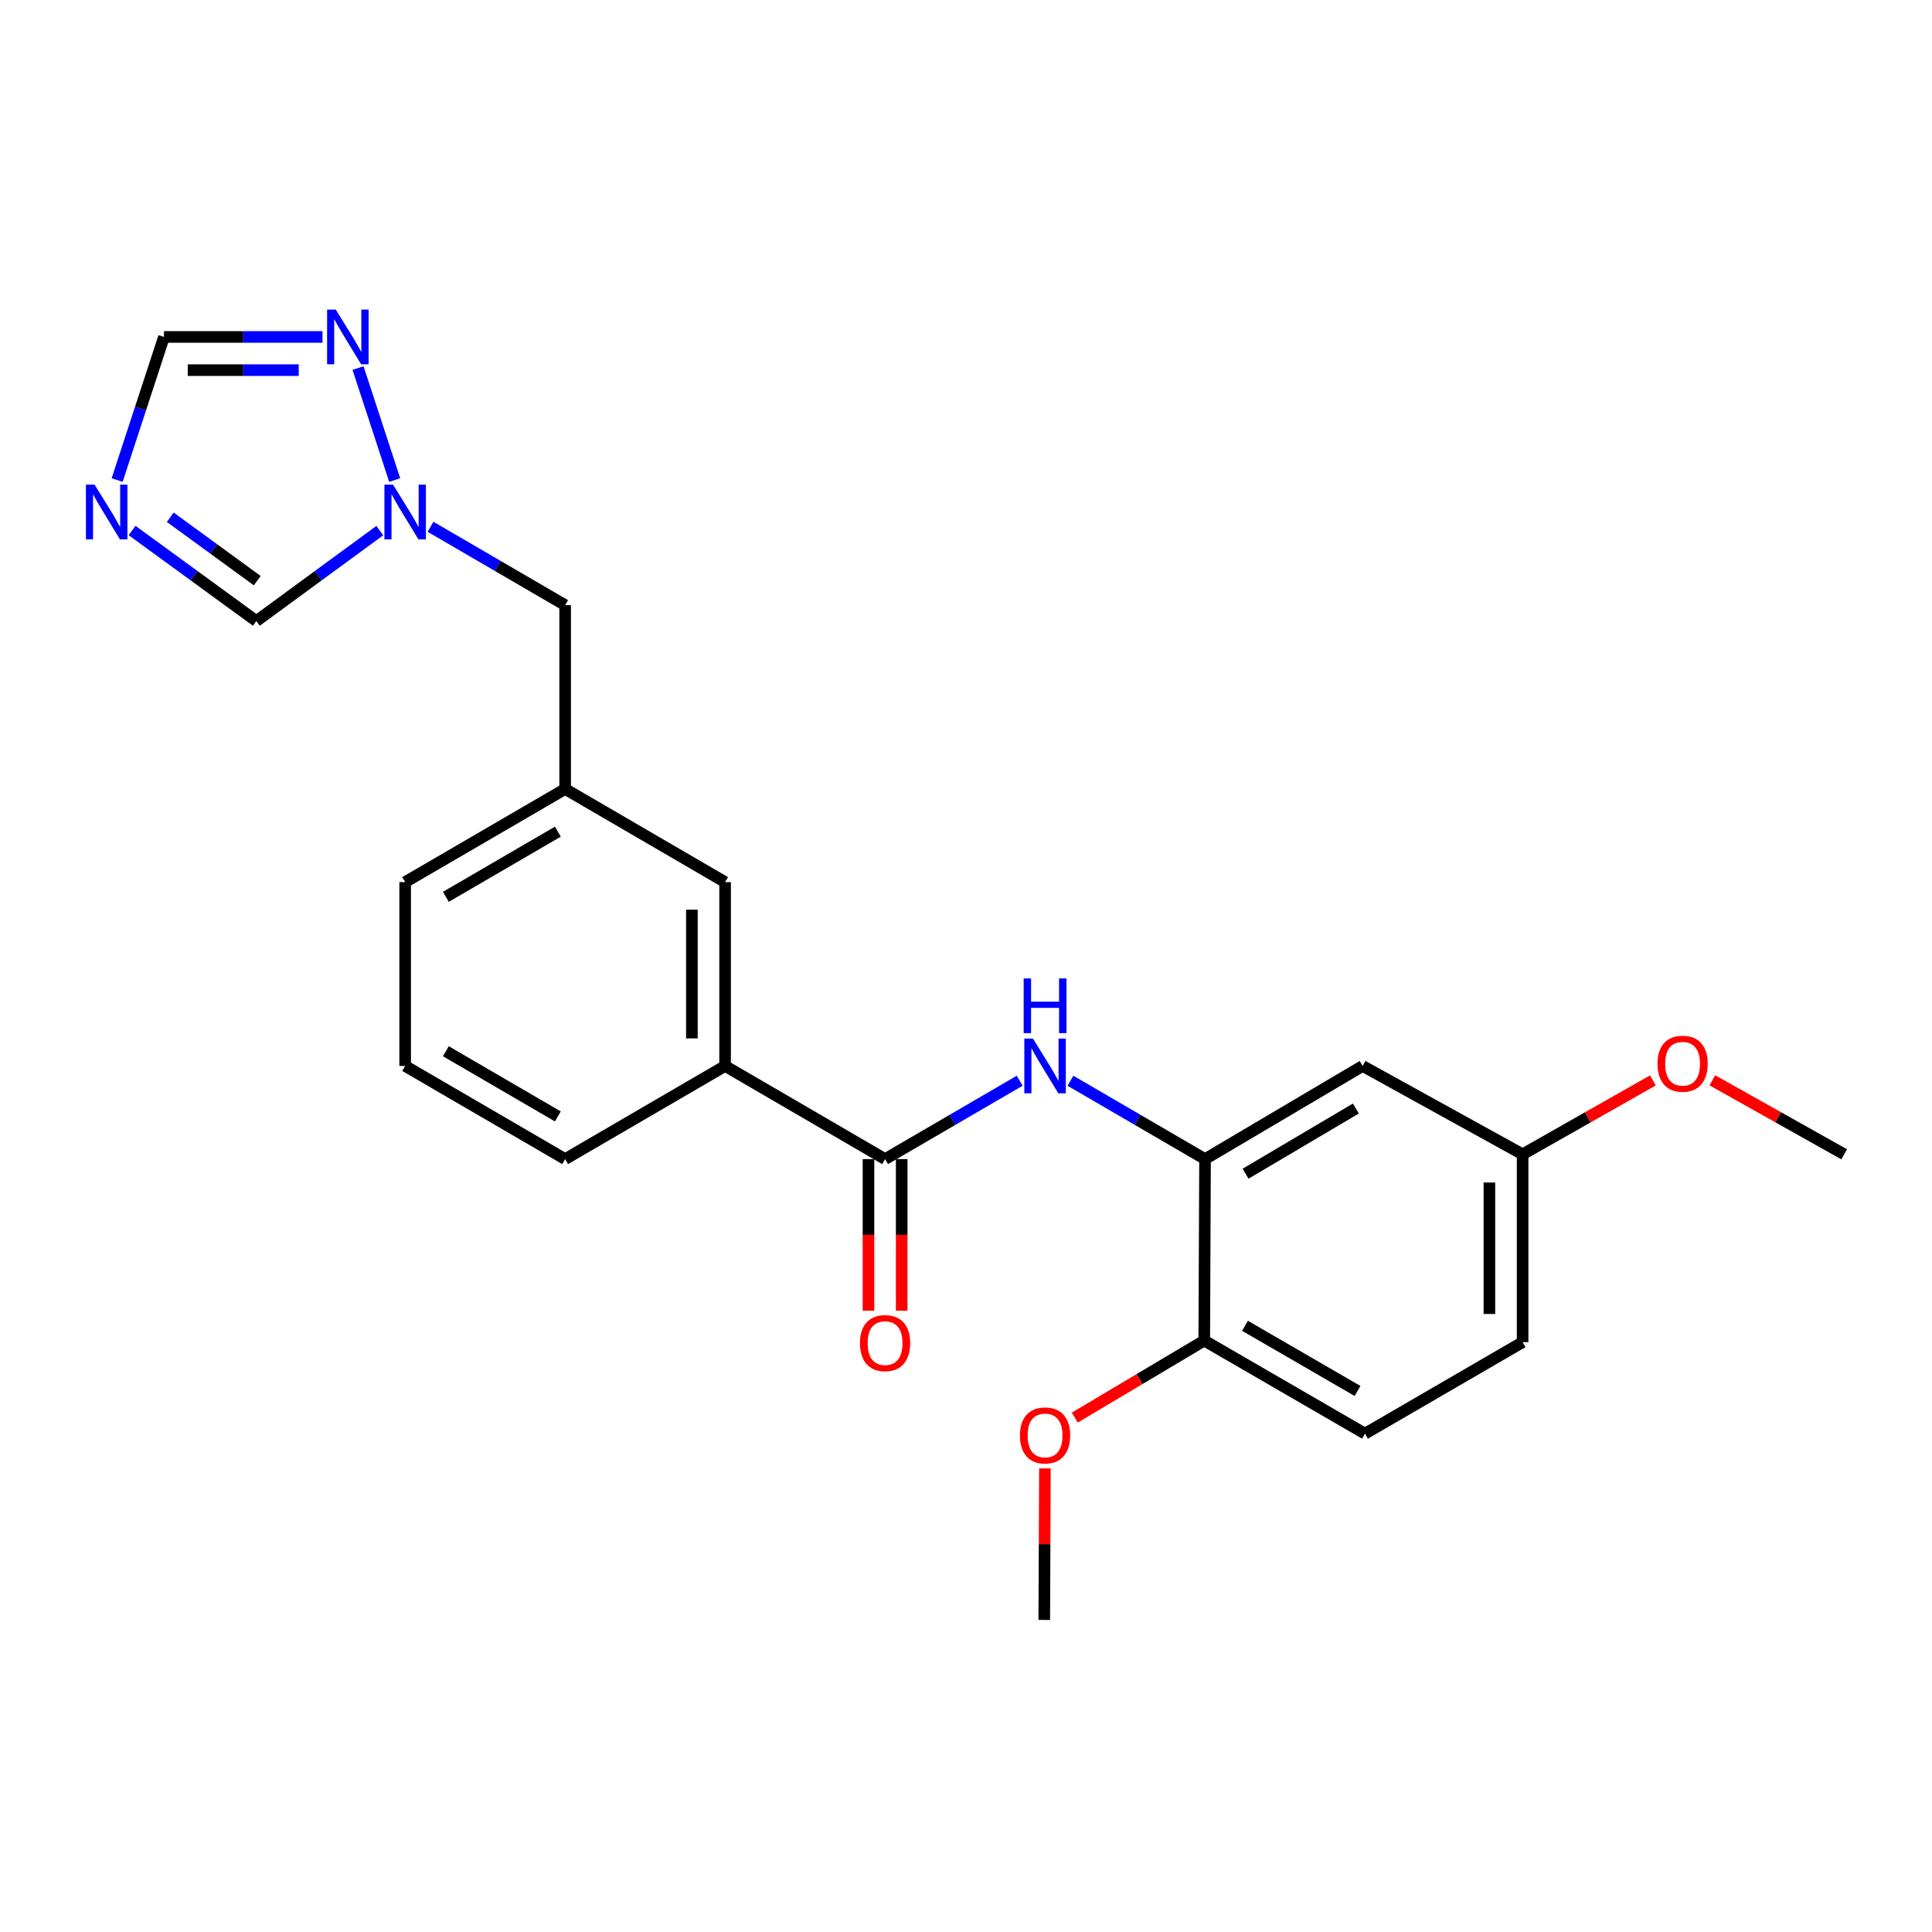 <?xml version='1.0' encoding='iso-8859-1'?>
<svg version='1.1' baseProfile='full'
              xmlns='http://www.w3.org/2000/svg'
                      xmlns:rdkit='http://www.rdkit.org/xml'
                      xmlns:xlink='http://www.w3.org/1999/xlink'
                  xml:space='preserve'
width='1000px' height='1000px' viewBox='0 0 1000 1000'>
<!-- END OF HEADER -->
<rect style='opacity:1.0;fill:#FFFFFF;stroke:none' width='1000' height='1000' x='0' y='0'> </rect>
<path class='bond-1' d='M 458.116,599.947 L 492.952,579.667' style='fill:none;fill-rule:evenodd;stroke:#000000;stroke-width:6px;stroke-linecap:butt;stroke-linejoin:miter;stroke-opacity:1' />
<path class='bond-1' d='M 492.952,579.667 L 527.789,559.387' style='fill:none;fill-rule:evenodd;stroke:#0000FF;stroke-width:6px;stroke-linecap:butt;stroke-linejoin:miter;stroke-opacity:1' />
<path class='bond-7' d='M 458.116,599.947 L 375.308,551.74' style='fill:none;fill-rule:evenodd;stroke:#000000;stroke-width:6px;stroke-linecap:butt;stroke-linejoin:miter;stroke-opacity:1' />
<path class='bond-10' d='M 449.523,599.947 L 449.523,639.179' style='fill:none;fill-rule:evenodd;stroke:#000000;stroke-width:6px;stroke-linecap:butt;stroke-linejoin:miter;stroke-opacity:1' />
<path class='bond-10' d='M 449.523,639.179 L 449.523,678.411' style='fill:none;fill-rule:evenodd;stroke:#FF0000;stroke-width:6px;stroke-linecap:butt;stroke-linejoin:miter;stroke-opacity:1' />
<path class='bond-10' d='M 466.709,599.947 L 466.709,639.179' style='fill:none;fill-rule:evenodd;stroke:#000000;stroke-width:6px;stroke-linecap:butt;stroke-linejoin:miter;stroke-opacity:1' />
<path class='bond-10' d='M 466.709,639.179 L 466.709,678.411' style='fill:none;fill-rule:evenodd;stroke:#FF0000;stroke-width:6px;stroke-linecap:butt;stroke-linejoin:miter;stroke-opacity:1' />
<path class='bond-0' d='M 68.353,274.591 L 100.516,298.029' style='fill:none;fill-rule:evenodd;stroke:#0000FF;stroke-width:6px;stroke-linecap:butt;stroke-linejoin:miter;stroke-opacity:1' />
<path class='bond-0' d='M 100.516,298.029 L 132.679,321.466' style='fill:none;fill-rule:evenodd;stroke:#000000;stroke-width:6px;stroke-linecap:butt;stroke-linejoin:miter;stroke-opacity:1' />
<path class='bond-0' d='M 88.123,267.733 L 110.637,284.139' style='fill:none;fill-rule:evenodd;stroke:#0000FF;stroke-width:6px;stroke-linecap:butt;stroke-linejoin:miter;stroke-opacity:1' />
<path class='bond-0' d='M 110.637,284.139 L 133.151,300.545' style='fill:none;fill-rule:evenodd;stroke:#000000;stroke-width:6px;stroke-linecap:butt;stroke-linejoin:miter;stroke-opacity:1' />
<path class='bond-26' d='M 60.631,248.475 L 72.752,211.438' style='fill:none;fill-rule:evenodd;stroke:#0000FF;stroke-width:6px;stroke-linecap:butt;stroke-linejoin:miter;stroke-opacity:1' />
<path class='bond-26' d='M 72.752,211.438 L 84.873,174.401' style='fill:none;fill-rule:evenodd;stroke:#000000;stroke-width:6px;stroke-linecap:butt;stroke-linejoin:miter;stroke-opacity:1' />
<path class='bond-4' d='M 554.06,559.388 L 588.891,579.667' style='fill:none;fill-rule:evenodd;stroke:#0000FF;stroke-width:6px;stroke-linecap:butt;stroke-linejoin:miter;stroke-opacity:1' />
<path class='bond-4' d='M 588.891,579.667 L 623.723,599.947' style='fill:none;fill-rule:evenodd;stroke:#000000;stroke-width:6px;stroke-linecap:butt;stroke-linejoin:miter;stroke-opacity:1' />
<path class='bond-2' d='M 222.846,272.666 L 257.682,292.946' style='fill:none;fill-rule:evenodd;stroke:#0000FF;stroke-width:6px;stroke-linecap:butt;stroke-linejoin:miter;stroke-opacity:1' />
<path class='bond-2' d='M 257.682,292.946 L 292.519,313.226' style='fill:none;fill-rule:evenodd;stroke:#000000;stroke-width:6px;stroke-linecap:butt;stroke-linejoin:miter;stroke-opacity:1' />
<path class='bond-3' d='M 204.295,248.475 L 185.319,190.509' style='fill:none;fill-rule:evenodd;stroke:#0000FF;stroke-width:6px;stroke-linecap:butt;stroke-linejoin:miter;stroke-opacity:1' />
<path class='bond-6' d='M 196.583,274.638 L 164.631,298.052' style='fill:none;fill-rule:evenodd;stroke:#0000FF;stroke-width:6px;stroke-linecap:butt;stroke-linejoin:miter;stroke-opacity:1' />
<path class='bond-6' d='M 164.631,298.052 L 132.679,321.466' style='fill:none;fill-rule:evenodd;stroke:#000000;stroke-width:6px;stroke-linecap:butt;stroke-linejoin:miter;stroke-opacity:1' />
<path class='bond-5' d='M 166.926,174.401 L 125.899,174.401' style='fill:none;fill-rule:evenodd;stroke:#0000FF;stroke-width:6px;stroke-linecap:butt;stroke-linejoin:miter;stroke-opacity:1' />
<path class='bond-5' d='M 125.899,174.401 L 84.873,174.401' style='fill:none;fill-rule:evenodd;stroke:#000000;stroke-width:6px;stroke-linecap:butt;stroke-linejoin:miter;stroke-opacity:1' />
<path class='bond-5' d='M 154.618,191.587 L 125.899,191.587' style='fill:none;fill-rule:evenodd;stroke:#0000FF;stroke-width:6px;stroke-linecap:butt;stroke-linejoin:miter;stroke-opacity:1' />
<path class='bond-5' d='M 125.899,191.587 L 97.181,191.587' style='fill:none;fill-rule:evenodd;stroke:#000000;stroke-width:6px;stroke-linecap:butt;stroke-linejoin:miter;stroke-opacity:1' />
<path class='bond-8' d='M 623.723,599.947 L 705.29,551.74' style='fill:none;fill-rule:evenodd;stroke:#000000;stroke-width:6px;stroke-linecap:butt;stroke-linejoin:miter;stroke-opacity:1' />
<path class='bond-8' d='M 644.702,607.511 L 701.799,573.766' style='fill:none;fill-rule:evenodd;stroke:#000000;stroke-width:6px;stroke-linecap:butt;stroke-linejoin:miter;stroke-opacity:1' />
<path class='bond-9' d='M 623.723,599.947 L 623.322,693.878' style='fill:none;fill-rule:evenodd;stroke:#000000;stroke-width:6px;stroke-linecap:butt;stroke-linejoin:miter;stroke-opacity:1' />
<path class='bond-11' d='M 375.308,551.74 L 375.308,456.577' style='fill:none;fill-rule:evenodd;stroke:#000000;stroke-width:6px;stroke-linecap:butt;stroke-linejoin:miter;stroke-opacity:1' />
<path class='bond-11' d='M 358.122,537.466 L 358.122,470.851' style='fill:none;fill-rule:evenodd;stroke:#000000;stroke-width:6px;stroke-linecap:butt;stroke-linejoin:miter;stroke-opacity:1' />
<path class='bond-19' d='M 375.308,551.74 L 292.519,599.947' style='fill:none;fill-rule:evenodd;stroke:#000000;stroke-width:6px;stroke-linecap:butt;stroke-linejoin:miter;stroke-opacity:1' />
<path class='bond-15' d='M 705.29,551.74 L 788.098,597.474' style='fill:none;fill-rule:evenodd;stroke:#000000;stroke-width:6px;stroke-linecap:butt;stroke-linejoin:miter;stroke-opacity:1' />
<path class='bond-14' d='M 623.322,693.878 L 706.522,742.057' style='fill:none;fill-rule:evenodd;stroke:#000000;stroke-width:6px;stroke-linecap:butt;stroke-linejoin:miter;stroke-opacity:1' />
<path class='bond-14' d='M 644.414,686.233 L 702.654,719.958' style='fill:none;fill-rule:evenodd;stroke:#000000;stroke-width:6px;stroke-linecap:butt;stroke-linejoin:miter;stroke-opacity:1' />
<path class='bond-17' d='M 623.322,693.878 L 589.822,713.808' style='fill:none;fill-rule:evenodd;stroke:#000000;stroke-width:6px;stroke-linecap:butt;stroke-linejoin:miter;stroke-opacity:1' />
<path class='bond-17' d='M 589.822,713.808 L 556.321,733.737' style='fill:none;fill-rule:evenodd;stroke:#FF0000;stroke-width:6px;stroke-linecap:butt;stroke-linejoin:miter;stroke-opacity:1' />
<path class='bond-13' d='M 375.308,456.577 L 292.519,408.38' style='fill:none;fill-rule:evenodd;stroke:#000000;stroke-width:6px;stroke-linecap:butt;stroke-linejoin:miter;stroke-opacity:1' />
<path class='bond-12' d='M 292.519,313.226 L 292.519,408.38' style='fill:none;fill-rule:evenodd;stroke:#000000;stroke-width:6px;stroke-linecap:butt;stroke-linejoin:miter;stroke-opacity:1' />
<path class='bond-24' d='M 292.519,408.38 L 209.71,456.577' style='fill:none;fill-rule:evenodd;stroke:#000000;stroke-width:6px;stroke-linecap:butt;stroke-linejoin:miter;stroke-opacity:1' />
<path class='bond-24' d='M 288.743,430.462 L 230.777,464.201' style='fill:none;fill-rule:evenodd;stroke:#000000;stroke-width:6px;stroke-linecap:butt;stroke-linejoin:miter;stroke-opacity:1' />
<path class='bond-16' d='M 706.522,742.057 L 788.098,694.7' style='fill:none;fill-rule:evenodd;stroke:#000000;stroke-width:6px;stroke-linecap:butt;stroke-linejoin:miter;stroke-opacity:1' />
<path class='bond-18' d='M 788.098,597.474 L 821.812,578.349' style='fill:none;fill-rule:evenodd;stroke:#000000;stroke-width:6px;stroke-linecap:butt;stroke-linejoin:miter;stroke-opacity:1' />
<path class='bond-18' d='M 821.812,578.349 L 855.526,559.224' style='fill:none;fill-rule:evenodd;stroke:#FF0000;stroke-width:6px;stroke-linecap:butt;stroke-linejoin:miter;stroke-opacity:1' />
<path class='bond-25' d='M 788.098,597.474 L 788.098,694.7' style='fill:none;fill-rule:evenodd;stroke:#000000;stroke-width:6px;stroke-linecap:butt;stroke-linejoin:miter;stroke-opacity:1' />
<path class='bond-25' d='M 770.912,612.058 L 770.912,680.116' style='fill:none;fill-rule:evenodd;stroke:#000000;stroke-width:6px;stroke-linecap:butt;stroke-linejoin:miter;stroke-opacity:1' />
<path class='bond-22' d='M 540.851,760.046 L 540.682,799.259' style='fill:none;fill-rule:evenodd;stroke:#FF0000;stroke-width:6px;stroke-linecap:butt;stroke-linejoin:miter;stroke-opacity:1' />
<path class='bond-22' d='M 540.682,799.259 L 540.514,838.471' style='fill:none;fill-rule:evenodd;stroke:#000000;stroke-width:6px;stroke-linecap:butt;stroke-linejoin:miter;stroke-opacity:1' />
<path class='bond-23' d='M 886.305,559.147 L 920.425,578.311' style='fill:none;fill-rule:evenodd;stroke:#FF0000;stroke-width:6px;stroke-linecap:butt;stroke-linejoin:miter;stroke-opacity:1' />
<path class='bond-23' d='M 920.425,578.311 L 954.545,597.474' style='fill:none;fill-rule:evenodd;stroke:#000000;stroke-width:6px;stroke-linecap:butt;stroke-linejoin:miter;stroke-opacity:1' />
<path class='bond-20' d='M 292.519,599.947 L 209.71,551.74' style='fill:none;fill-rule:evenodd;stroke:#000000;stroke-width:6px;stroke-linecap:butt;stroke-linejoin:miter;stroke-opacity:1' />
<path class='bond-20' d='M 288.744,577.863 L 230.778,544.118' style='fill:none;fill-rule:evenodd;stroke:#000000;stroke-width:6px;stroke-linecap:butt;stroke-linejoin:miter;stroke-opacity:1' />
<path class='bond-21' d='M 209.71,551.74 L 209.71,456.577' style='fill:none;fill-rule:evenodd;stroke:#000000;stroke-width:6px;stroke-linecap:butt;stroke-linejoin:miter;stroke-opacity:1' />
<path  class='atom-1' d='M 48.957 250.859
L 58.237 265.859
Q 59.157 267.339, 60.637 270.019
Q 62.117 272.699, 62.197 272.859
L 62.197 250.859
L 65.957 250.859
L 65.957 279.179
L 62.077 279.179
L 52.117 262.779
Q 50.957 260.859, 49.717 258.659
Q 48.517 256.459, 48.157 255.779
L 48.157 279.179
L 44.477 279.179
L 44.477 250.859
L 48.957 250.859
' fill='#0000FF'/>
<path  class='atom-2' d='M 534.664 537.58
L 543.944 552.58
Q 544.864 554.06, 546.344 556.74
Q 547.824 559.42, 547.904 559.58
L 547.904 537.58
L 551.664 537.58
L 551.664 565.9
L 547.784 565.9
L 537.824 549.5
Q 536.664 547.58, 535.424 545.38
Q 534.224 543.18, 533.864 542.5
L 533.864 565.9
L 530.184 565.9
L 530.184 537.58
L 534.664 537.58
' fill='#0000FF'/>
<path  class='atom-2' d='M 529.844 506.428
L 533.684 506.428
L 533.684 518.468
L 548.164 518.468
L 548.164 506.428
L 552.004 506.428
L 552.004 534.748
L 548.164 534.748
L 548.164 521.668
L 533.684 521.668
L 533.684 534.748
L 529.844 534.748
L 529.844 506.428
' fill='#0000FF'/>
<path  class='atom-3' d='M 203.45 250.859
L 212.73 265.859
Q 213.65 267.339, 215.13 270.019
Q 216.61 272.699, 216.69 272.859
L 216.69 250.859
L 220.45 250.859
L 220.45 279.179
L 216.57 279.179
L 206.61 262.779
Q 205.45 260.859, 204.21 258.659
Q 203.01 256.459, 202.65 255.779
L 202.65 279.179
L 198.97 279.179
L 198.97 250.859
L 203.45 250.859
' fill='#0000FF'/>
<path  class='atom-4' d='M 173.785 160.241
L 183.065 175.241
Q 183.985 176.721, 185.465 179.401
Q 186.945 182.081, 187.025 182.241
L 187.025 160.241
L 190.785 160.241
L 190.785 188.561
L 186.905 188.561
L 176.945 172.161
Q 175.785 170.241, 174.545 168.041
Q 173.345 165.841, 172.985 165.161
L 172.985 188.561
L 169.305 188.561
L 169.305 160.241
L 173.785 160.241
' fill='#0000FF'/>
<path  class='atom-11' d='M 445.116 695.19
Q 445.116 688.39, 448.476 684.59
Q 451.836 680.79, 458.116 680.79
Q 464.396 680.79, 467.756 684.59
Q 471.116 688.39, 471.116 695.19
Q 471.116 702.07, 467.716 705.99
Q 464.316 709.87, 458.116 709.87
Q 451.876 709.87, 448.476 705.99
Q 445.116 702.11, 445.116 695.19
M 458.116 706.67
Q 462.436 706.67, 464.756 703.79
Q 467.116 700.87, 467.116 695.19
Q 467.116 689.63, 464.756 686.83
Q 462.436 683.99, 458.116 683.99
Q 453.796 683.99, 451.436 686.79
Q 449.116 689.59, 449.116 695.19
Q 449.116 700.91, 451.436 703.79
Q 453.796 706.67, 458.116 706.67
' fill='#FF0000'/>
<path  class='atom-18' d='M 527.924 742.977
Q 527.924 736.177, 531.284 732.377
Q 534.644 728.577, 540.924 728.577
Q 547.204 728.577, 550.564 732.377
Q 553.924 736.177, 553.924 742.977
Q 553.924 749.857, 550.524 753.777
Q 547.124 757.657, 540.924 757.657
Q 534.684 757.657, 531.284 753.777
Q 527.924 749.897, 527.924 742.977
M 540.924 754.457
Q 545.244 754.457, 547.564 751.577
Q 549.924 748.657, 549.924 742.977
Q 549.924 737.417, 547.564 734.617
Q 545.244 731.777, 540.924 731.777
Q 536.604 731.777, 534.244 734.577
Q 531.924 737.377, 531.924 742.977
Q 531.924 748.697, 534.244 751.577
Q 536.604 754.457, 540.924 754.457
' fill='#FF0000'/>
<path  class='atom-19' d='M 857.907 550.579
Q 857.907 543.779, 861.267 539.979
Q 864.627 536.179, 870.907 536.179
Q 877.187 536.179, 880.547 539.979
Q 883.907 543.779, 883.907 550.579
Q 883.907 557.459, 880.507 561.379
Q 877.107 565.259, 870.907 565.259
Q 864.667 565.259, 861.267 561.379
Q 857.907 557.499, 857.907 550.579
M 870.907 562.059
Q 875.227 562.059, 877.547 559.179
Q 879.907 556.259, 879.907 550.579
Q 879.907 545.019, 877.547 542.219
Q 875.227 539.379, 870.907 539.379
Q 866.587 539.379, 864.227 542.179
Q 861.907 544.979, 861.907 550.579
Q 861.907 556.299, 864.227 559.179
Q 866.587 562.059, 870.907 562.059
' fill='#FF0000'/>
</svg>
